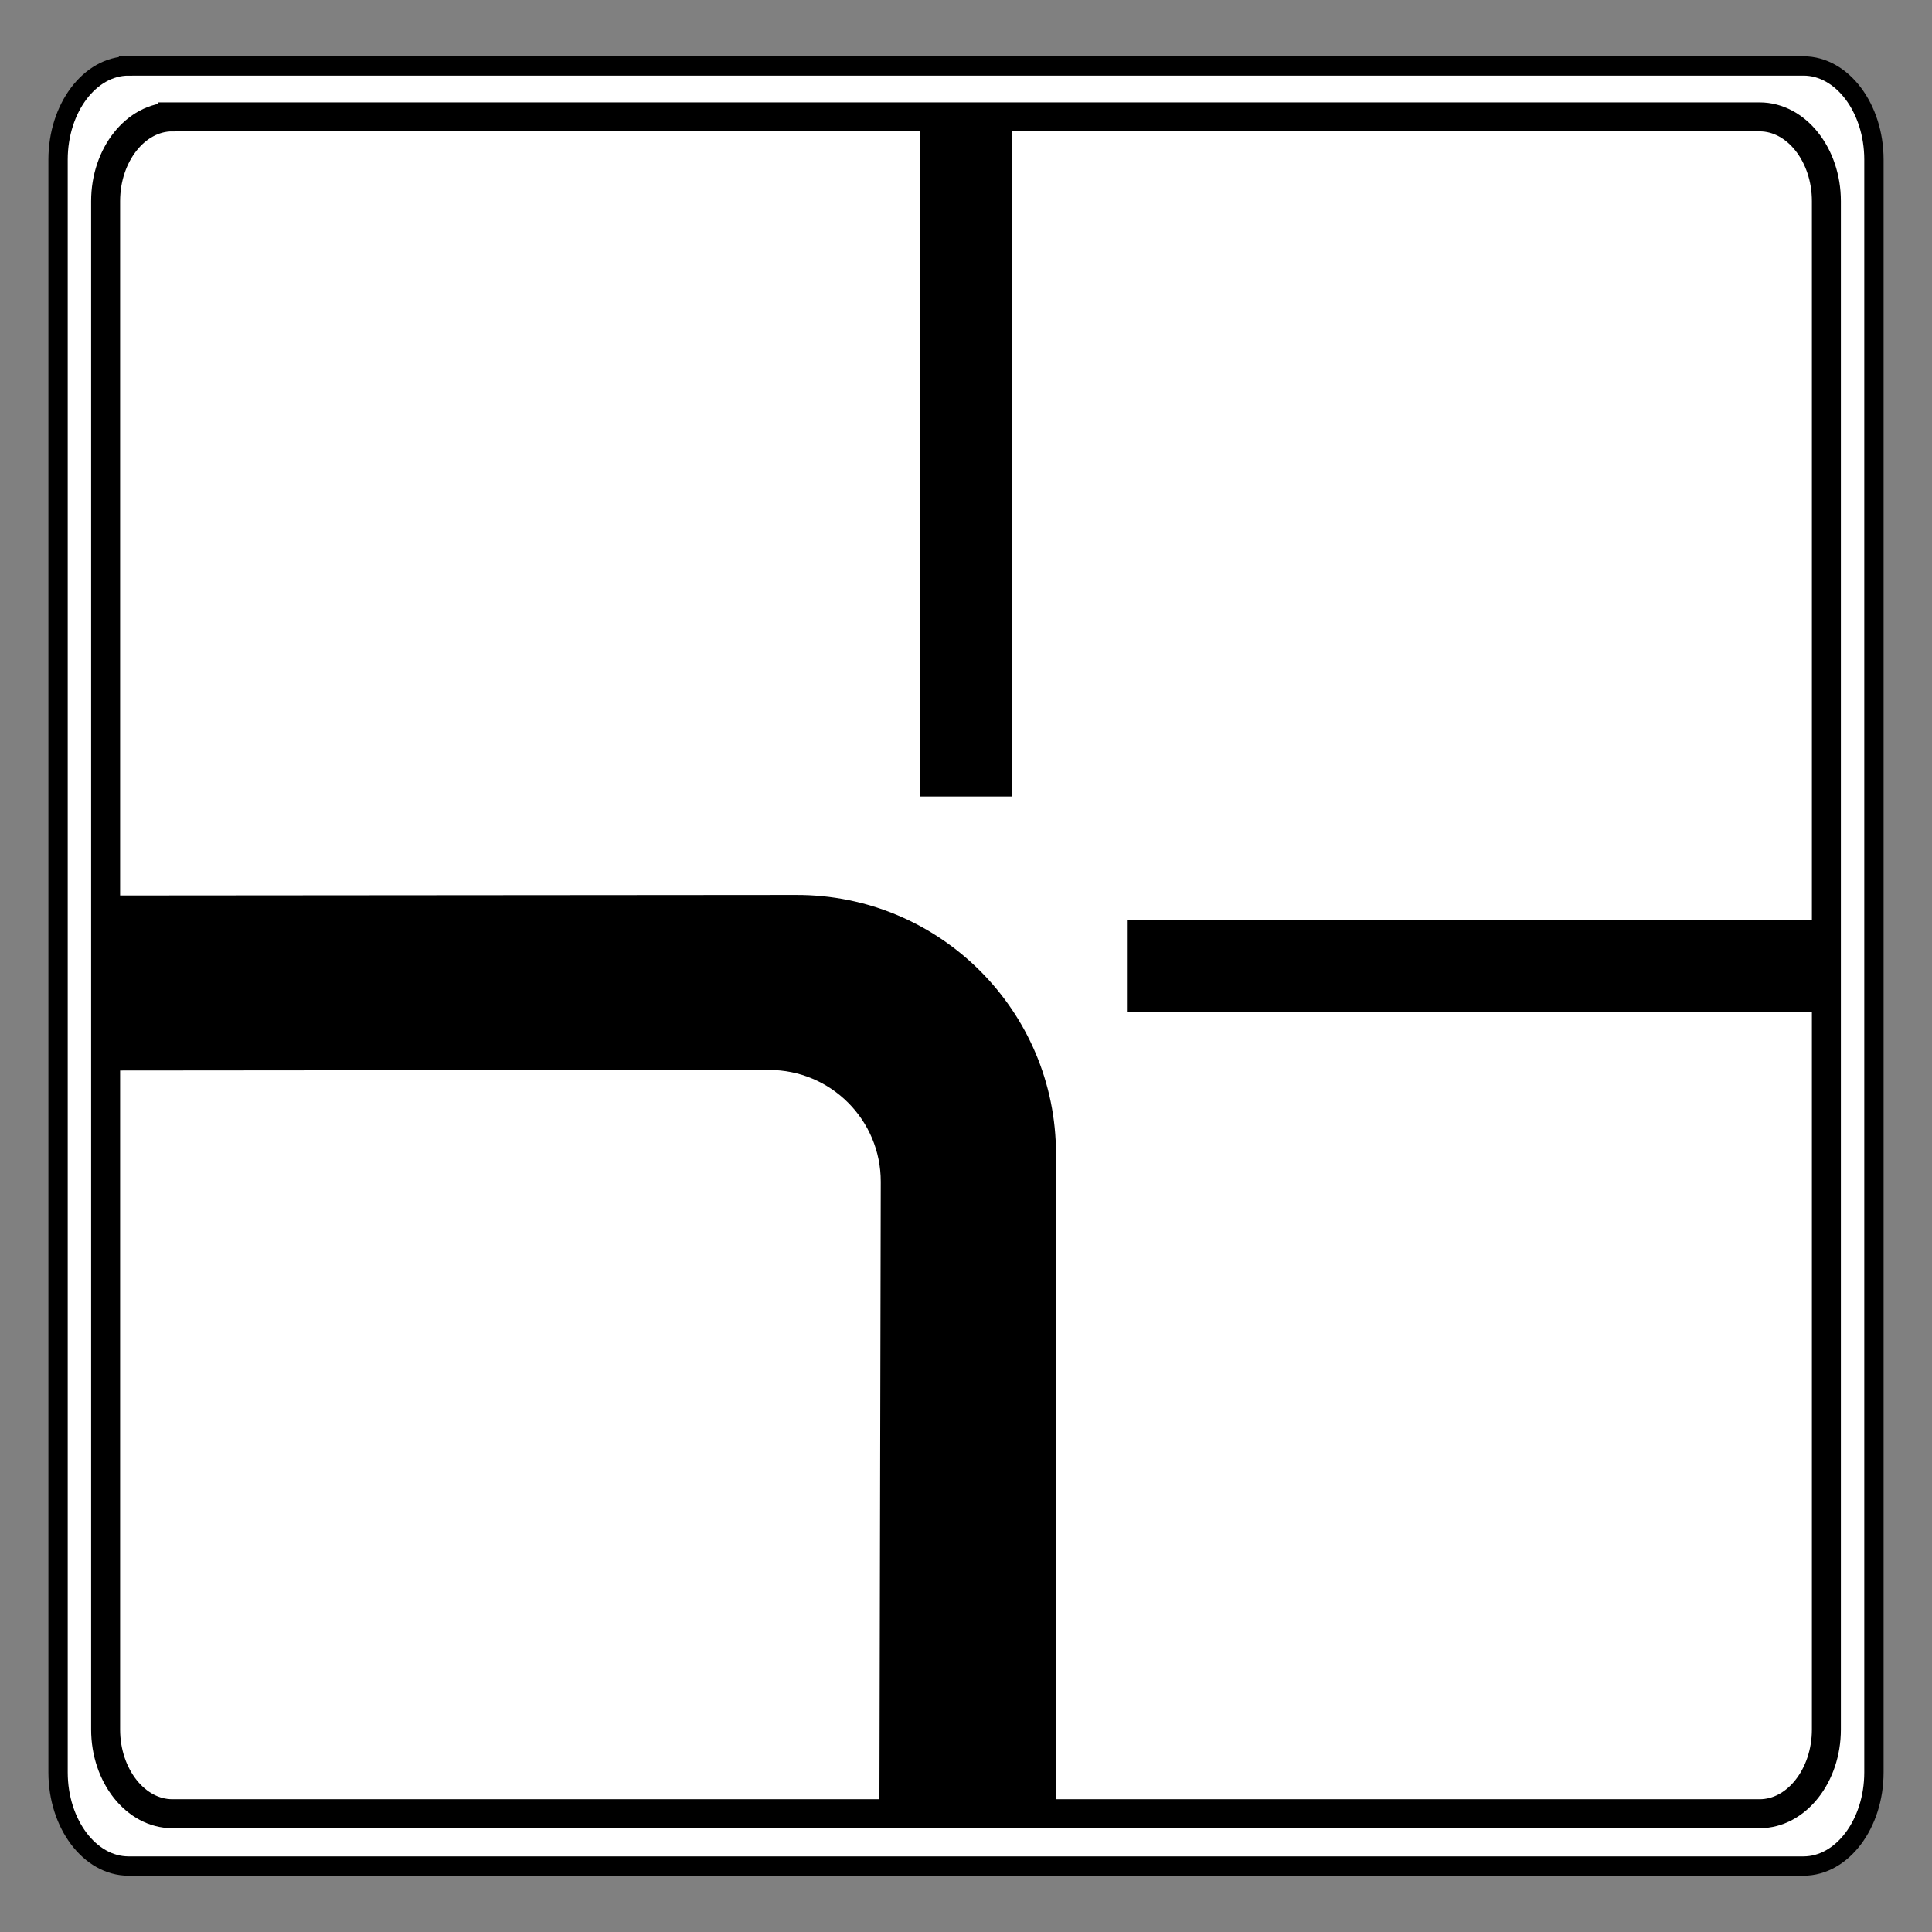 <svg viewBox="0 0 200 200" height="100%" version="1.0" width="100%" xml:space="preserve" xmlns="http://www.w3.org/2000/svg"><rect x="0" y="0" width="200" height="200" fill="#808080" stroke="none"/><g transform="translate(-327.377,-522.394)"><path class="fil2 str0" d="m 340.68,529.221 h 173.394 c 4.011,0 7.292,4.364 7.292,9.697 l 0,166.952 c 0,5.334 -3.282,9.698 -7.292,9.698 H 340.68 c -4.012,0 -7.293,-4.364 -7.293,-9.698 l 0,-166.952 c 0,-5.333 3.282,-9.697 7.293,-9.697 z" style="fill:#ffffff;fill-rule:evenodd;stroke:#000000;stroke-width:2;stroke-dasharray:none" /><path class="fil2 str0" d="m 345.221,534.491 h 164.313 c 3.801,0 6.91,3.925 6.91,8.722 v 158.216 c 0,4.798 -3.11,8.723 -6.91,8.723 H 345.221 c -3.802,0 -6.911,-3.925 -6.911,-8.723 V 543.213 c 0,-4.797 3.11,-8.722 6.911,-8.722 z" style="fill:#ffffff;fill-rule:evenodd;stroke:#000000;stroke-width:3;stroke-dasharray:none" /><path style="opacity:1;fill:#000000;fill-opacity:1;stroke-width:3;stroke-linecap:square;stroke-miterlimit:0;paint-order:markers fill stroke" d="M 95.217 11.959 L 95.217 82.453 L 104.783 82.453 L 104.783 11.959 L 95.217 11.959 z M 82.426 92.646 L 11.115 92.701 L 11.115 110.82 L 79.594 110.762 C 85.998 110.744 91.194 115.94 91.176 122.344 L 91.037 187.34 L 109.318 187.34 L 109.318 119.477 C 109.318 104.634 97.268 92.612 82.426 92.646 z M 116.66 95.217 L 116.66 104.783 L 189.121 104.783 L 189.121 95.217 L 116.66 95.217 z " transform="translate(327.377,522.394)" /></g></svg>